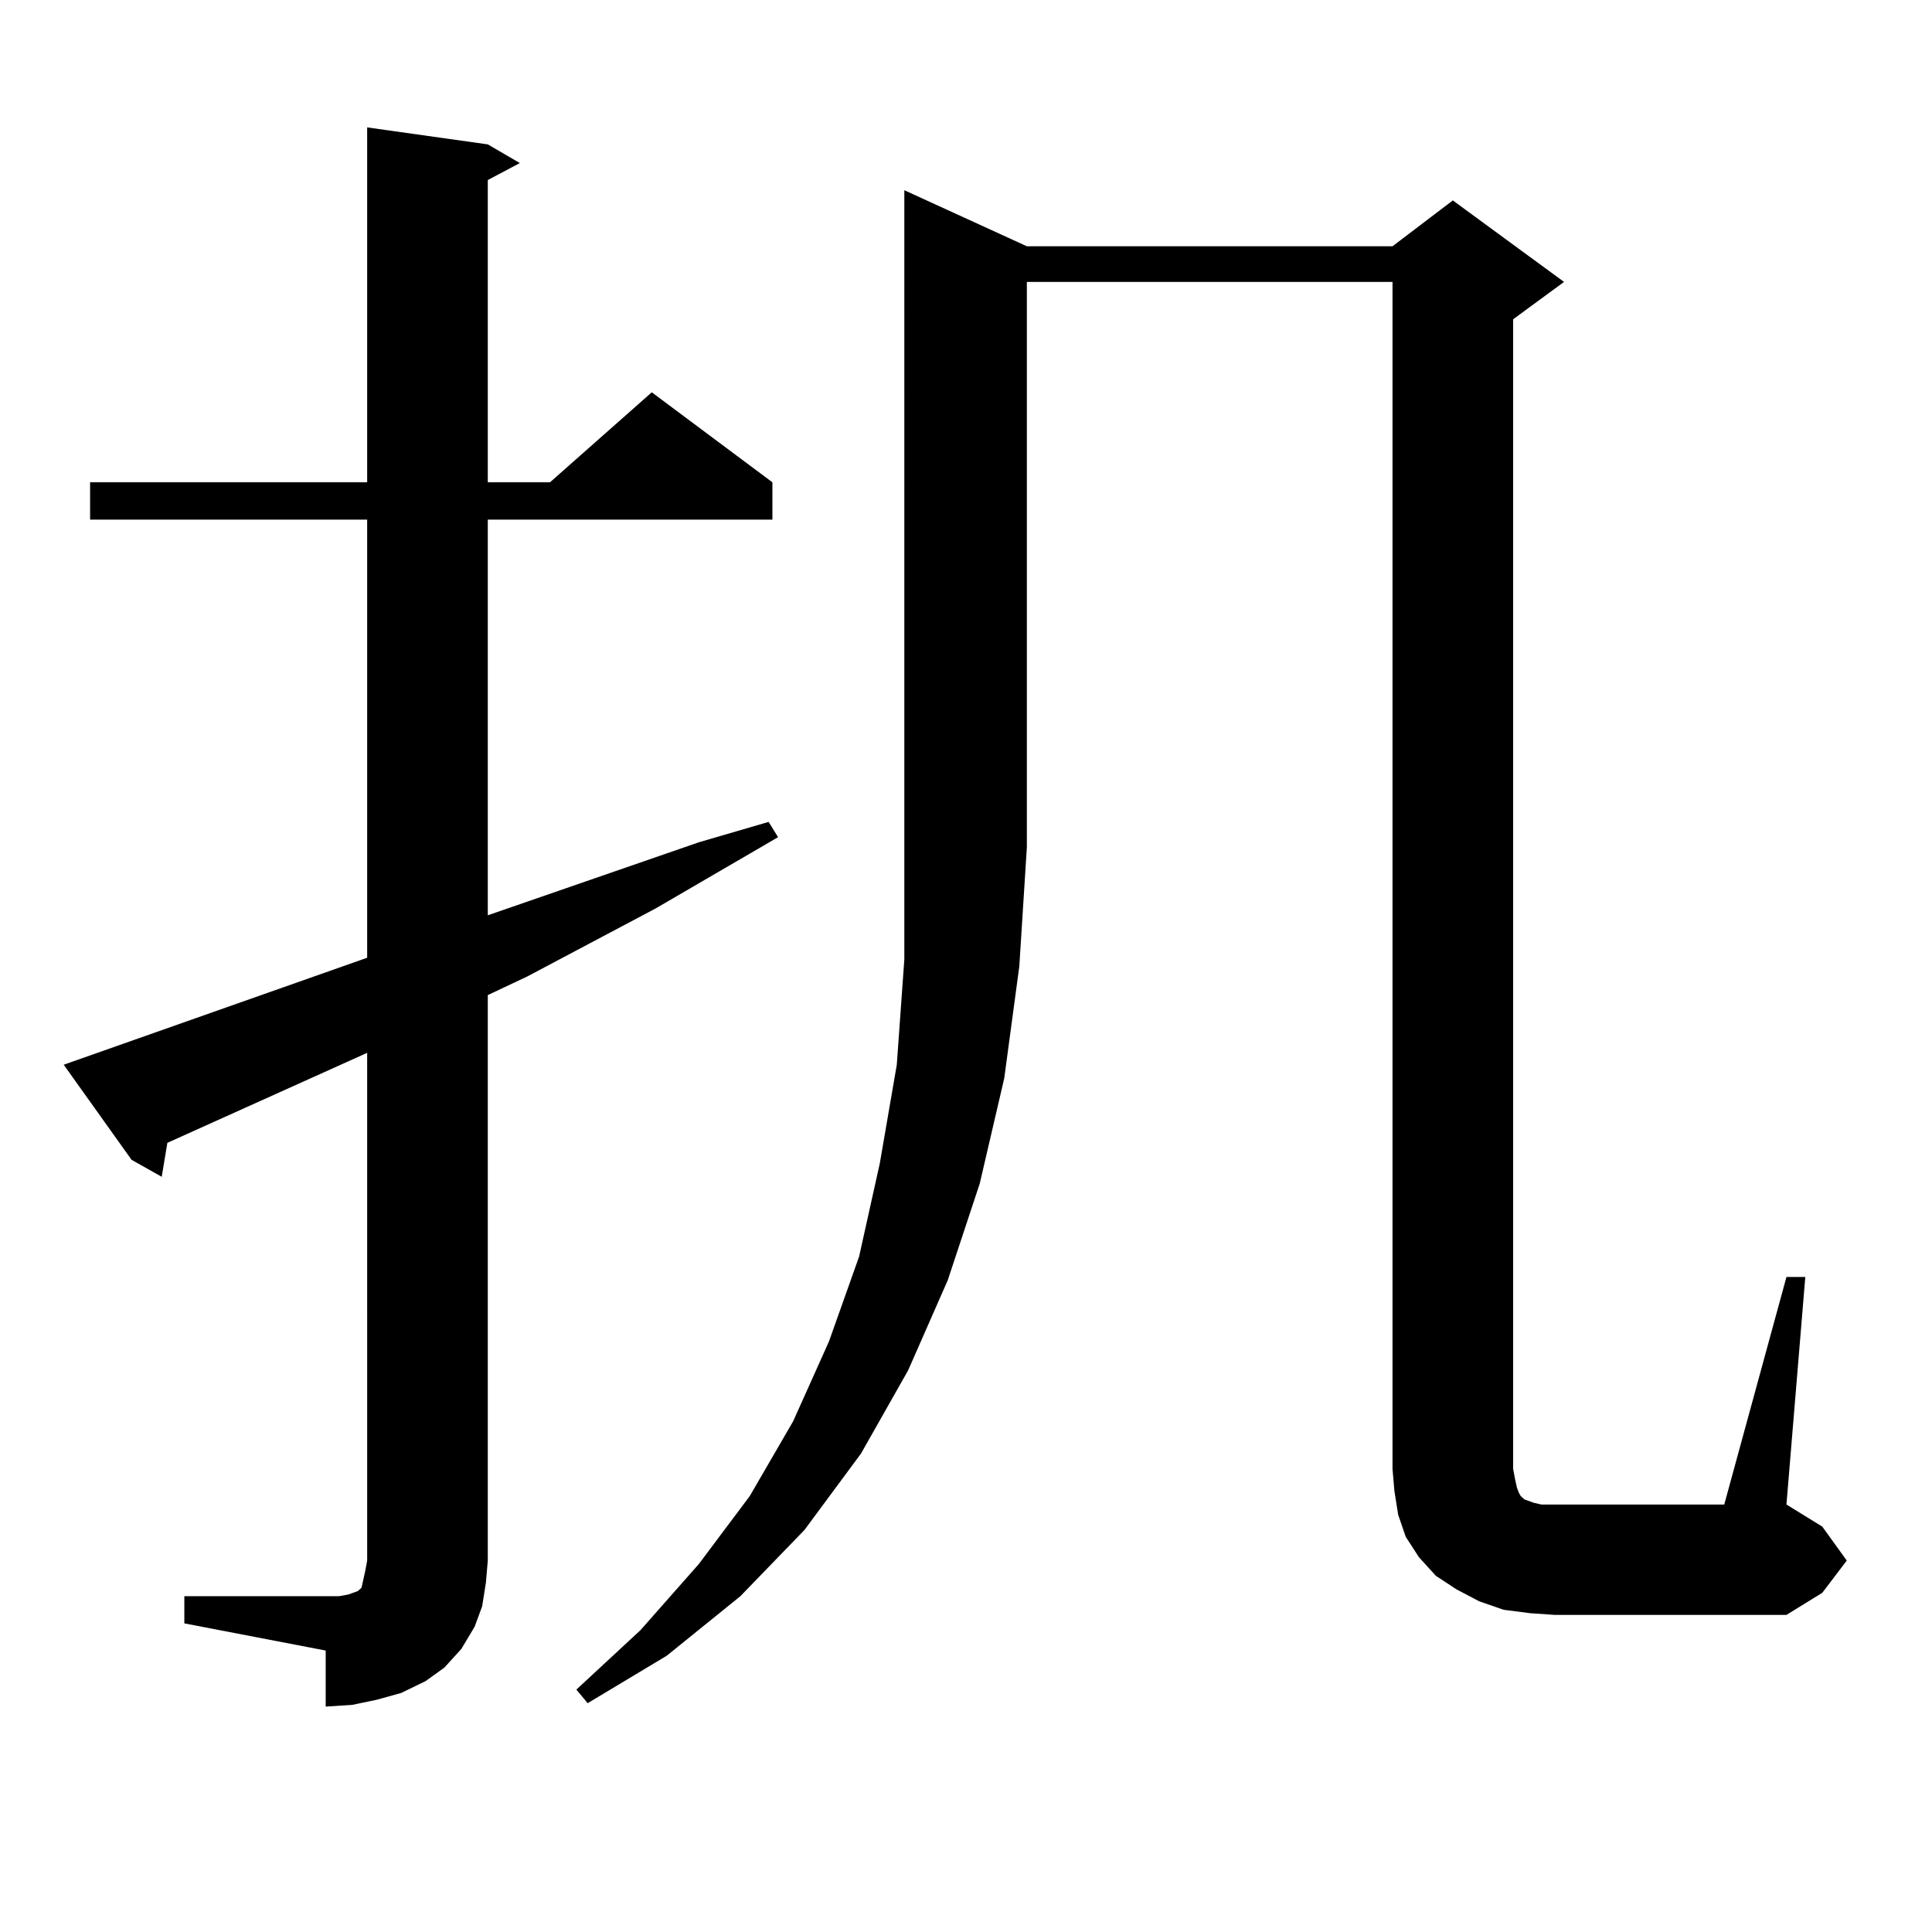 <?xml version="1.0" encoding="utf-8"?>
<!-- Generator: Adobe Illustrator 16.0.0, SVG Export Plug-In . SVG Version: 6.00 Build 0)  -->
<!DOCTYPE svg PUBLIC "-//W3C//DTD SVG 1.1//EN" "http://www.w3.org/Graphics/SVG/1.1/DTD/svg11.dtd">
<svg version="1.1" id="图层_1" xmlns="http://www.w3.org/2000/svg" xmlns:xlink="http://www.w3.org/1999/xlink" x="0px" y="0px"
	 width="1000px" height="1000px" viewBox="0 0 1000 1000" enable-background="new 0 0 1000 1000" xml:space="preserve">
<path d="M95.412,826.195h73.169h6.829l4.878-0.879l4.878-1.758l1.951-1.758l0.976-4.395l0.976-4.395l0.976-5.273V544.945
	L86.632,591.527l-2.927,17.578l-15.609-8.789l-35.121-49.219l157.069-55.371V268.969H46.633v-19.336h143.411V65.941l62.438,8.789
	l16.585,9.668l-16.585,8.789v156.445h32.194l52.682-46.582l62.438,46.582v19.336H252.481v204.785l109.266-37.793l36.097-10.547
	l4.878,7.91l-63.413,36.914l-66.34,35.156l-20.487,9.668v292.676l-0.976,11.426l-1.951,12.305l-3.902,10.547l-6.829,11.426
	l-8.78,9.668l-9.756,7.031l-12.683,6.152l-12.683,3.516l-12.683,2.637l-13.658,0.879V854.32l-73.169-14.063V826.195z
	 M531.499,127.465h189.264l31.219-23.73l57.56,42.188L783.2,165.258v595.02l0.976,5.273l0.976,4.395l0.976,2.637l0.976,1.758
	l1.951,1.758l4.878,1.758l3.902,0.879h6.829h87.803l32.194-117.773h9.756l-9.756,117.773l18.536,11.426l12.683,17.578
	l-12.683,16.699l-18.536,11.426H804.663l-12.683-0.879l-13.658-1.758l-12.683-4.395l-11.707-6.152l-10.731-7.031l-8.78-9.668
	l-6.829-10.547l-3.902-11.426l-1.951-12.305l-0.976-11.426V145.922H531.499v292.676l-3.902,61.523l-7.805,58.008l-12.683,54.492
	l-16.585,50.098l-20.487,46.582l-24.39,43.066l-29.268,39.551l-33.17,34.277l-38.048,30.762l-40.975,24.609l-5.854-7.031
	l33.17-30.762l30.243-34.277l26.341-35.156l22.438-38.672l18.536-41.309l15.609-43.945l10.731-48.34l8.78-50.977l3.902-54.492
	v-58.008V98.461L531.499,127.465z"/>
</svg>
